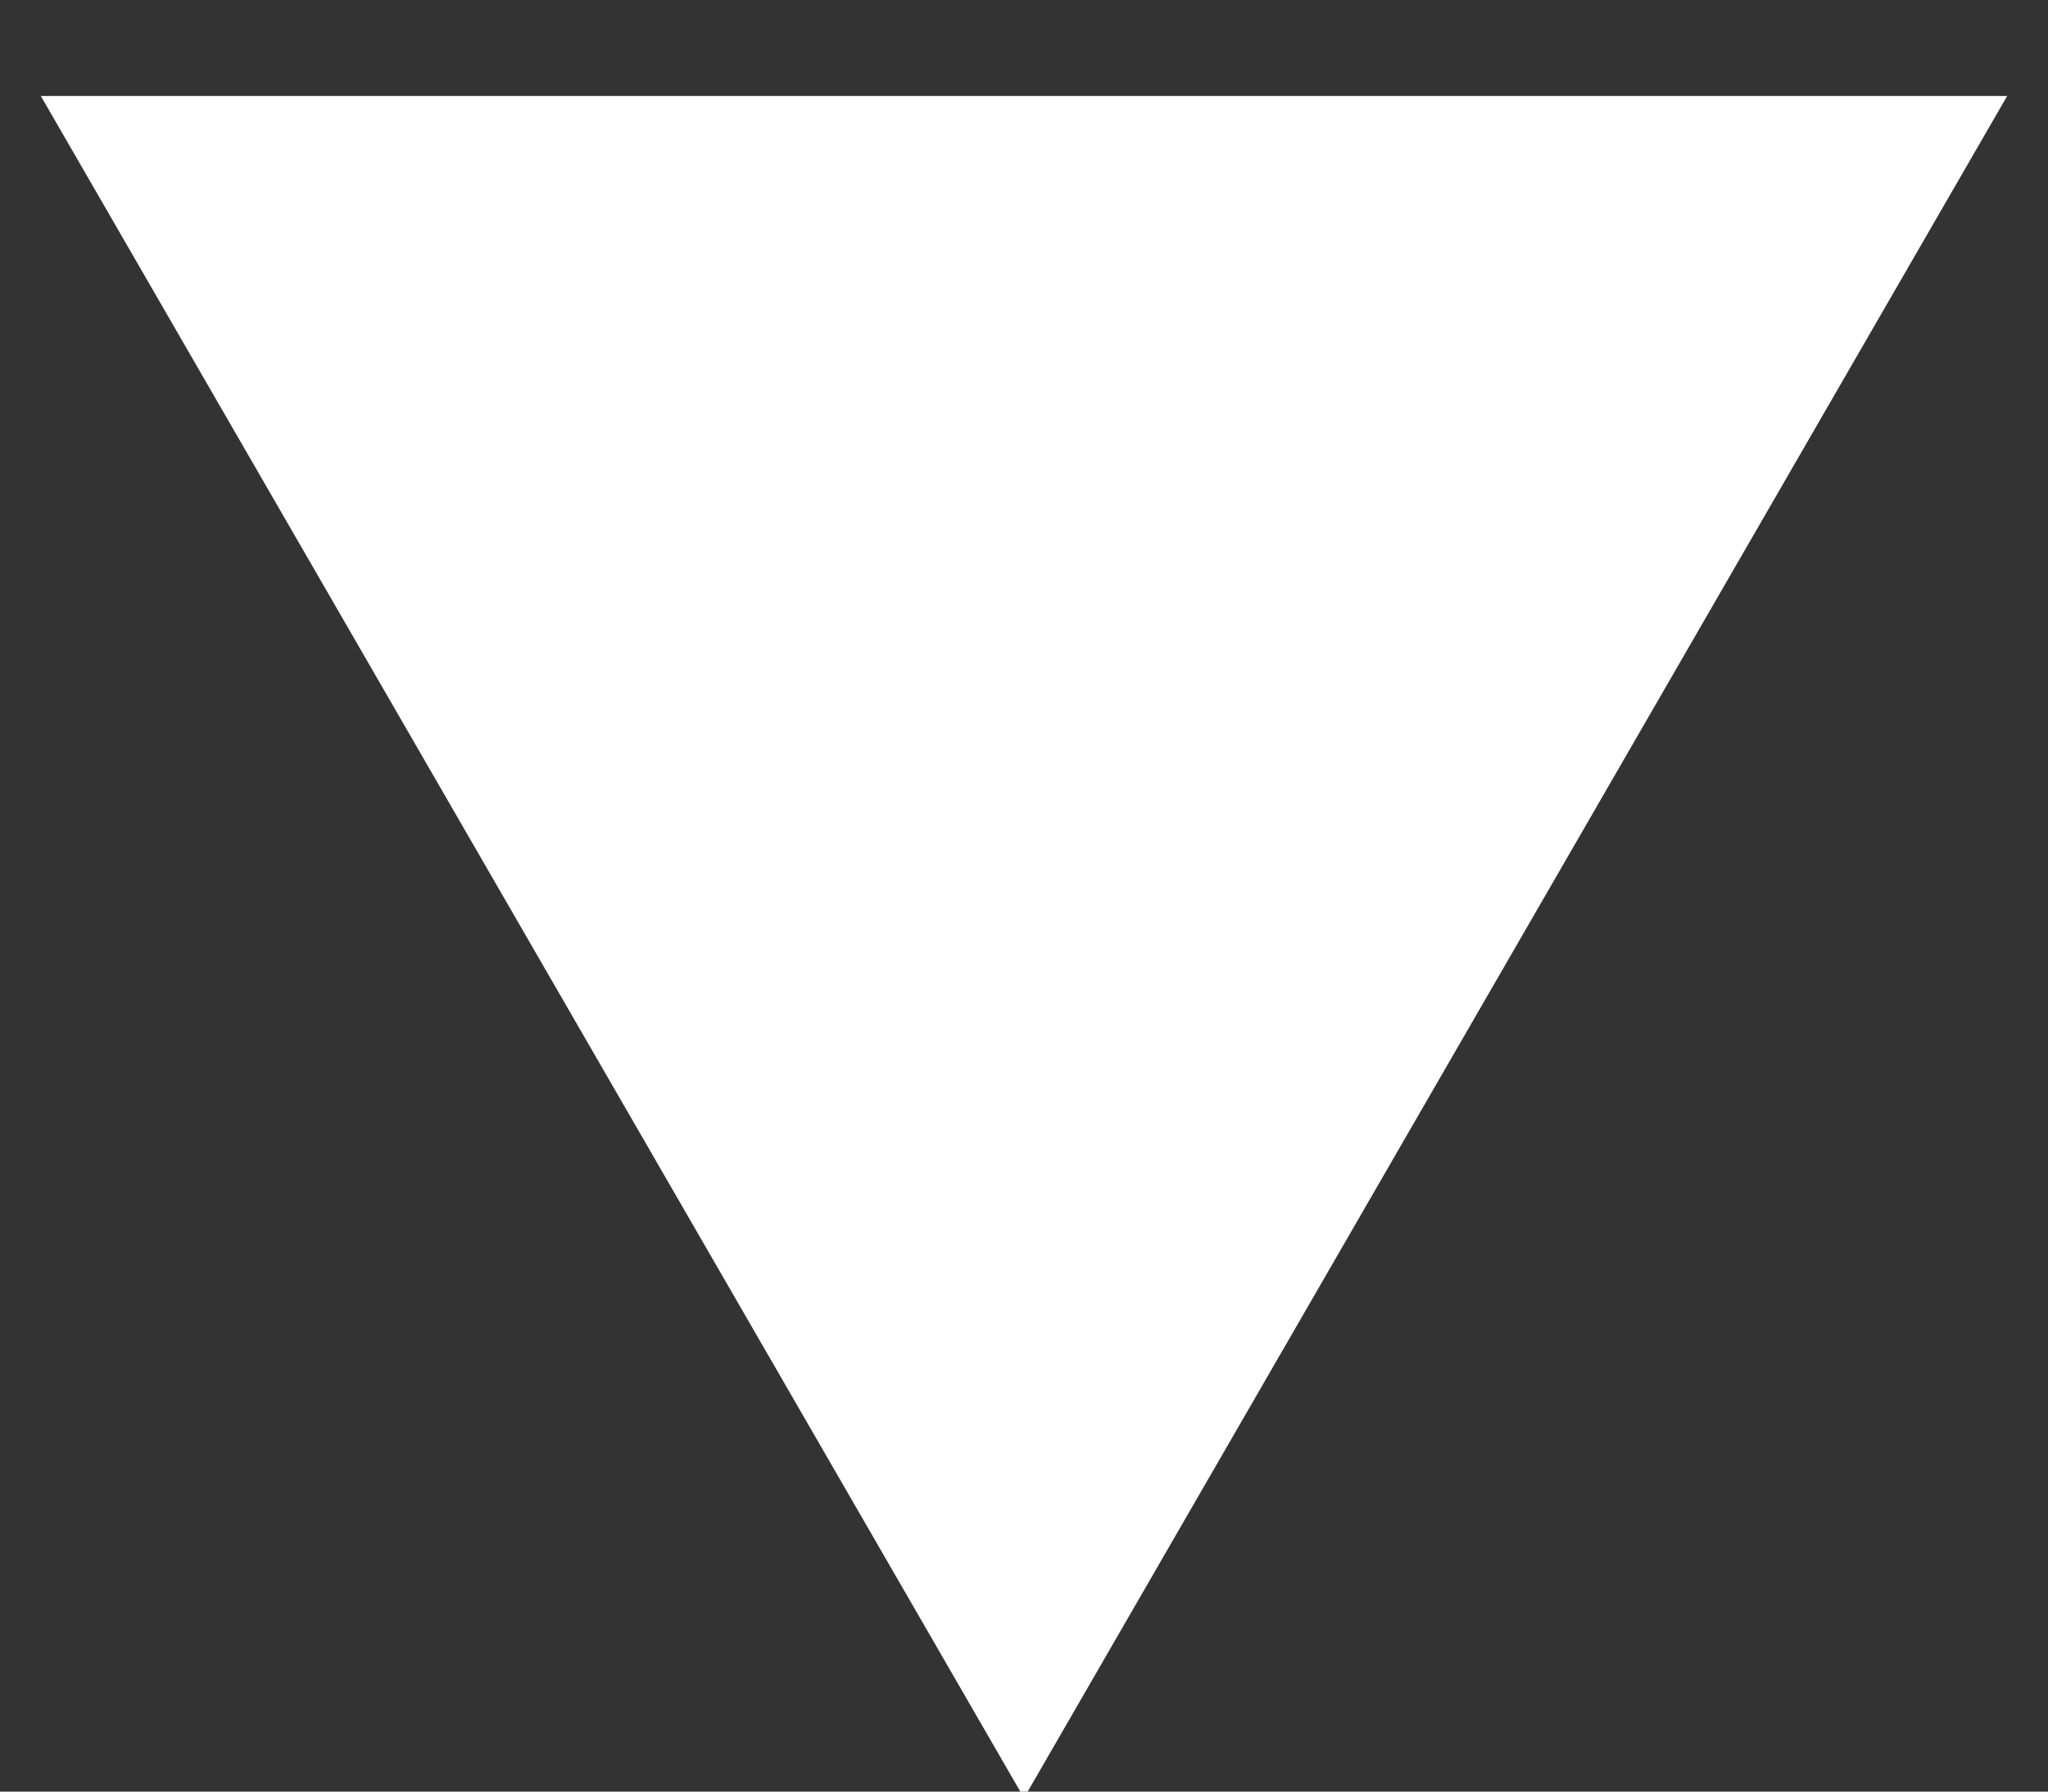 <?xml version="1.0" encoding="UTF-8" standalone="no"?>
<svg width="16px" height="14px" viewBox="0 0 16 14" version="1.1" xmlns="http://www.w3.org/2000/svg" xmlns:xlink="http://www.w3.org/1999/xlink">
    <rect x="0" y="0" width="16" height="14" fill="#333333" stroke="none"/>
    <!-- Generator: Sketch 3.8.2 (29753) - http://www.bohemiancoding.com/sketch -->
    <title>triangle-down</title>
    <desc>Created with Sketch.</desc>
    <defs></defs>
    <g id="Welcome" stroke="none" stroke-width="1" fill="none" fill-rule="evenodd">
        <g id="Desktop-HD" transform="translate(-792, -993)" fill="#FFFFFF">
            <g id="Page-1">
                <g id="triangle-down" transform="translate(780, 978)">
                    <polygon id="Fill-7" points="27.681 15.75 20 29.05 12.319 15.75"></polygon>
                </g>
            </g>
        </g>
    </g>
</svg>
